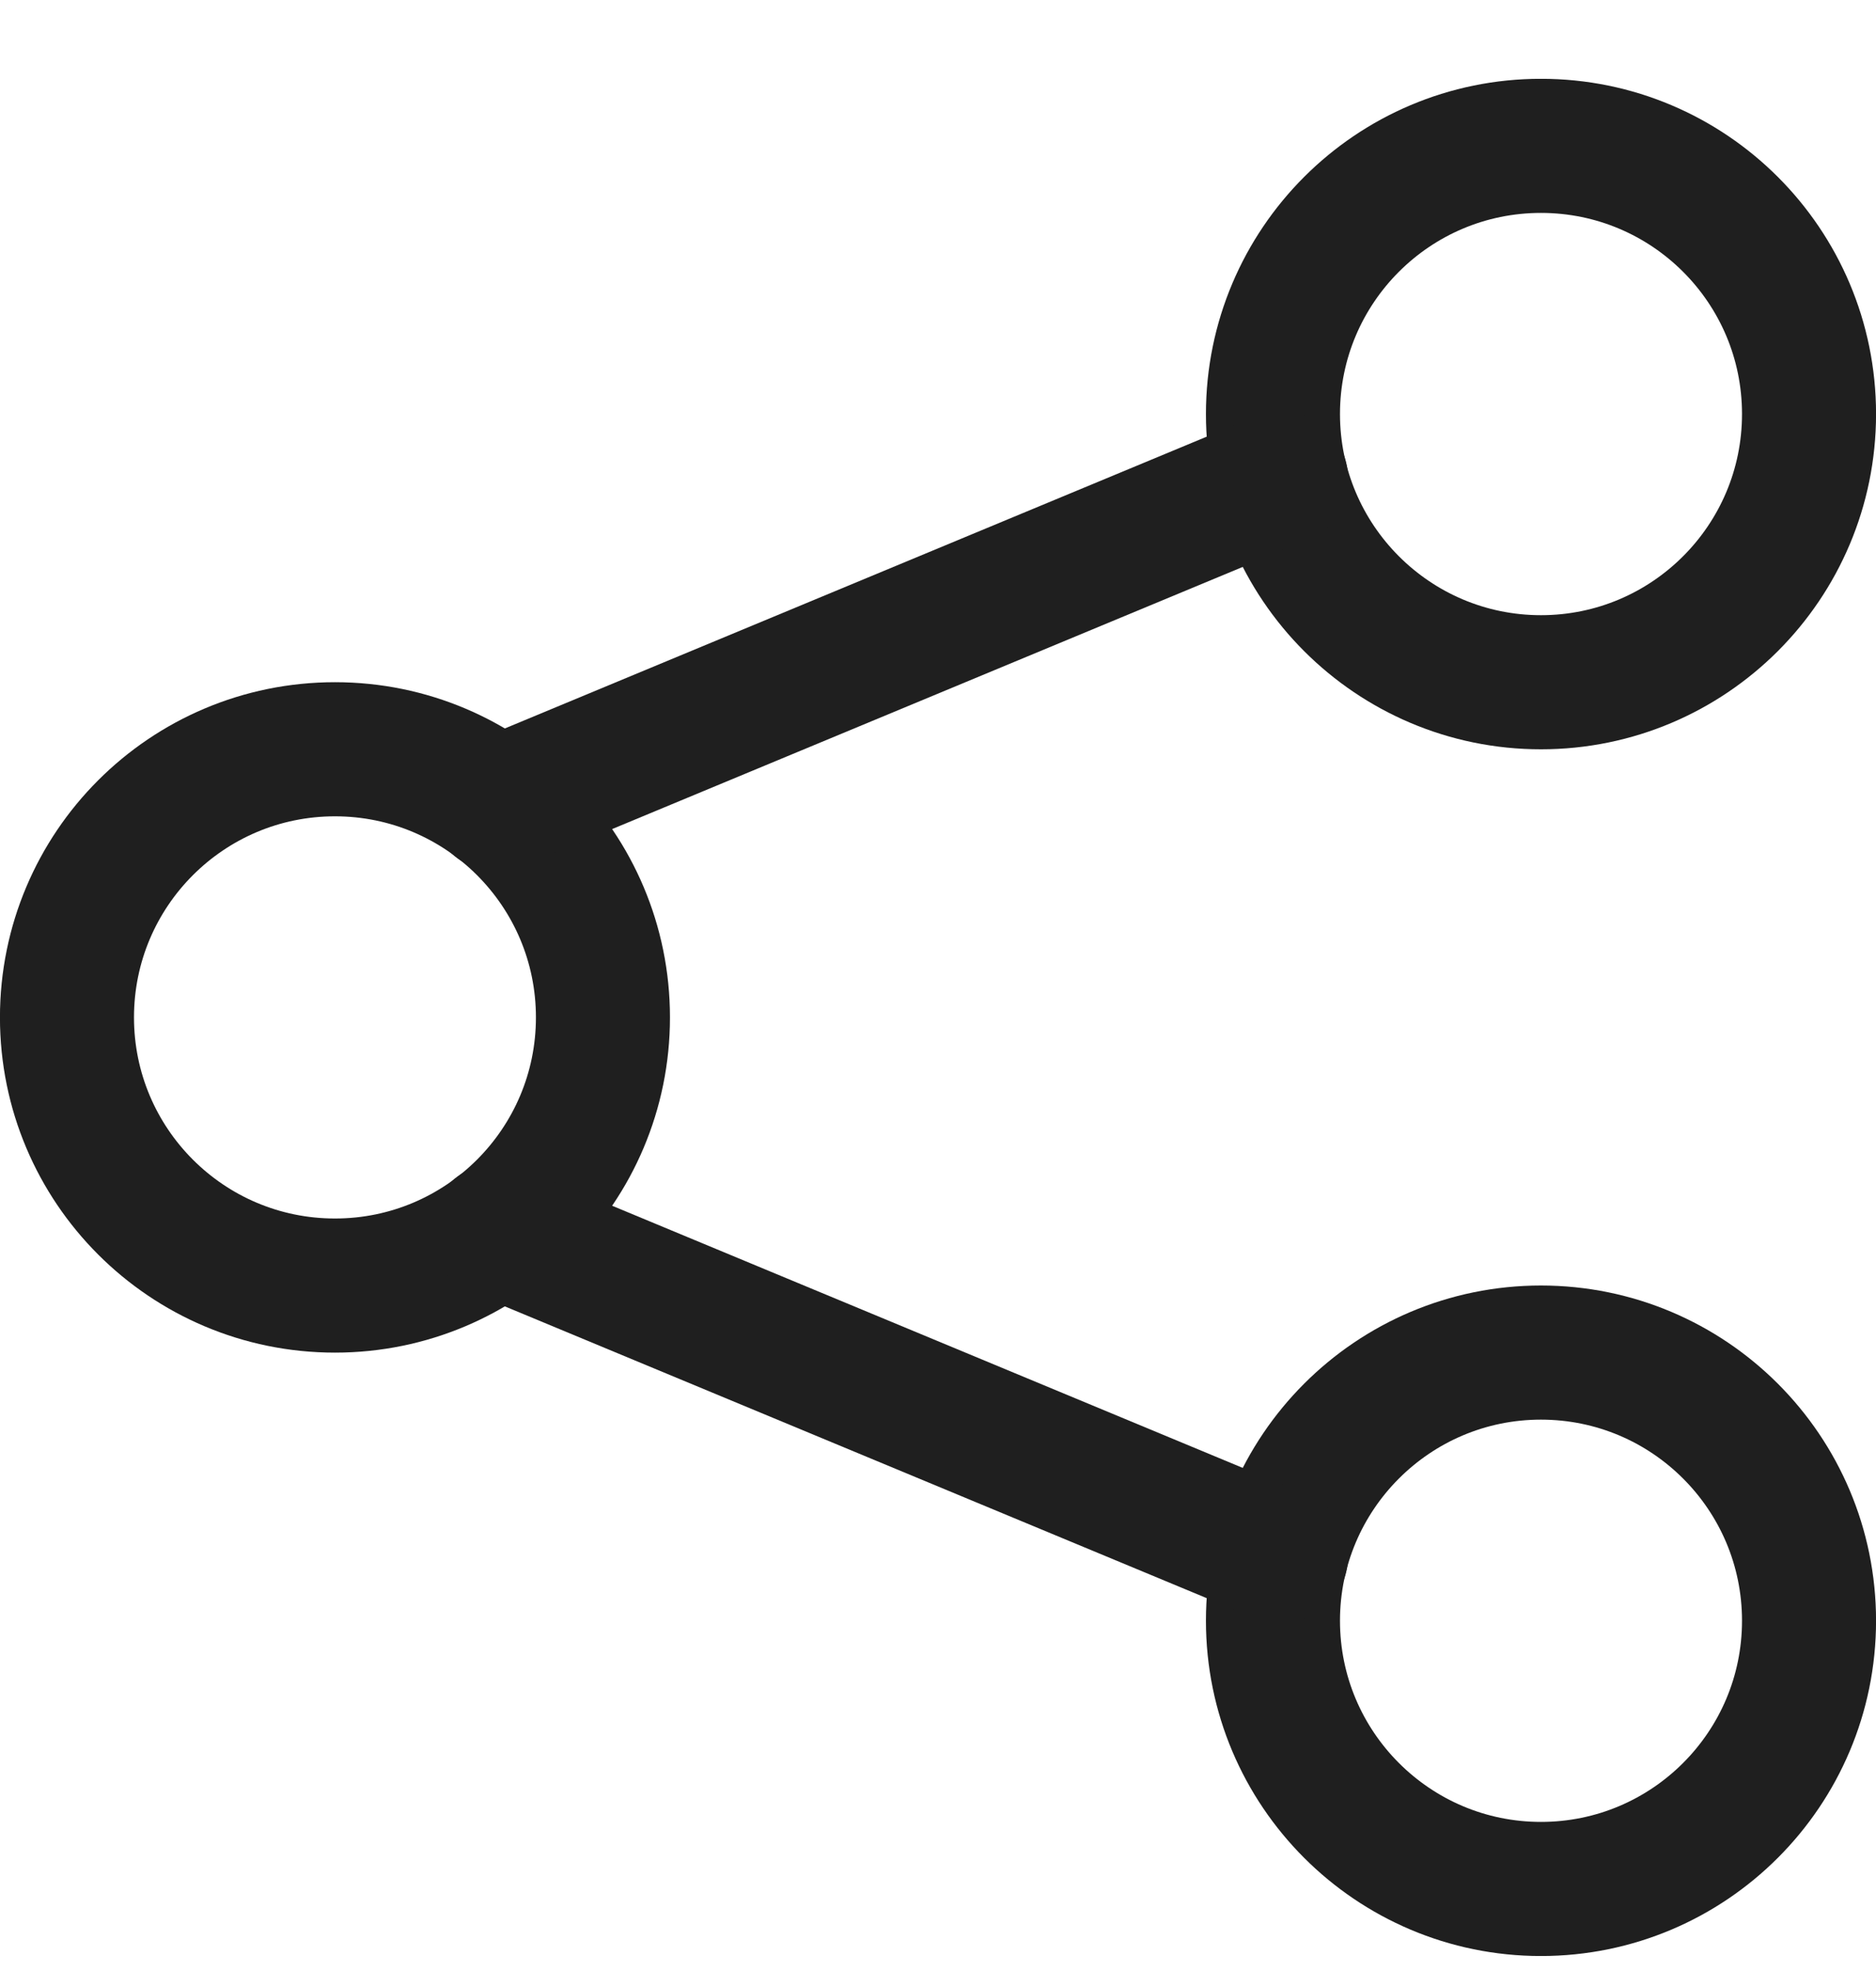 <svg width="20" height="21" viewBox="0 0 20 21" fill="none" xmlns="http://www.w3.org/2000/svg">
<g clip-path="url(#clip0_307_101)">
<path d="M3.571 13.697C5.149 13.697 6.428 12.418 6.428 10.84C6.428 9.262 5.149 7.983 3.571 7.983C1.993 7.983 0.714 9.262 0.714 10.84C0.714 12.418 1.993 13.697 3.571 13.697Z" stroke="#1F1F1F" stroke-width="1.429" stroke-linecap="round" stroke-linejoin="round"/>
<path d="M16.428 7.269C18.006 7.269 19.286 5.989 19.286 4.411C19.286 2.833 18.006 1.554 16.428 1.554C14.851 1.554 13.571 2.833 13.571 4.411C13.571 5.989 14.851 7.269 16.428 7.269Z" stroke="#1F1F1F" stroke-width="1.429" stroke-linecap="round" stroke-linejoin="round"/>
<path d="M16.428 20.126C18.006 20.126 19.286 18.846 19.286 17.268C19.286 15.691 18.006 14.411 16.428 14.411C14.851 14.411 13.571 15.691 13.571 17.268C13.571 18.846 14.851 20.126 16.428 20.126Z" stroke="#1F1F1F" stroke-width="1.429" stroke-linecap="round" stroke-linejoin="round"/>
<path d="M5.3 8.569L13.657 5.097M5.3 13.111L13.657 16.583" stroke="#1F1F1F" stroke-width="1.429" stroke-linecap="round" stroke-linejoin="round"/>
</g>
<defs>
<clipPath id="clip0_307_101">
<rect width="20" height="20" fill="white" transform="translate(0 0.84)"/>
</clipPath>
</defs>
</svg>
